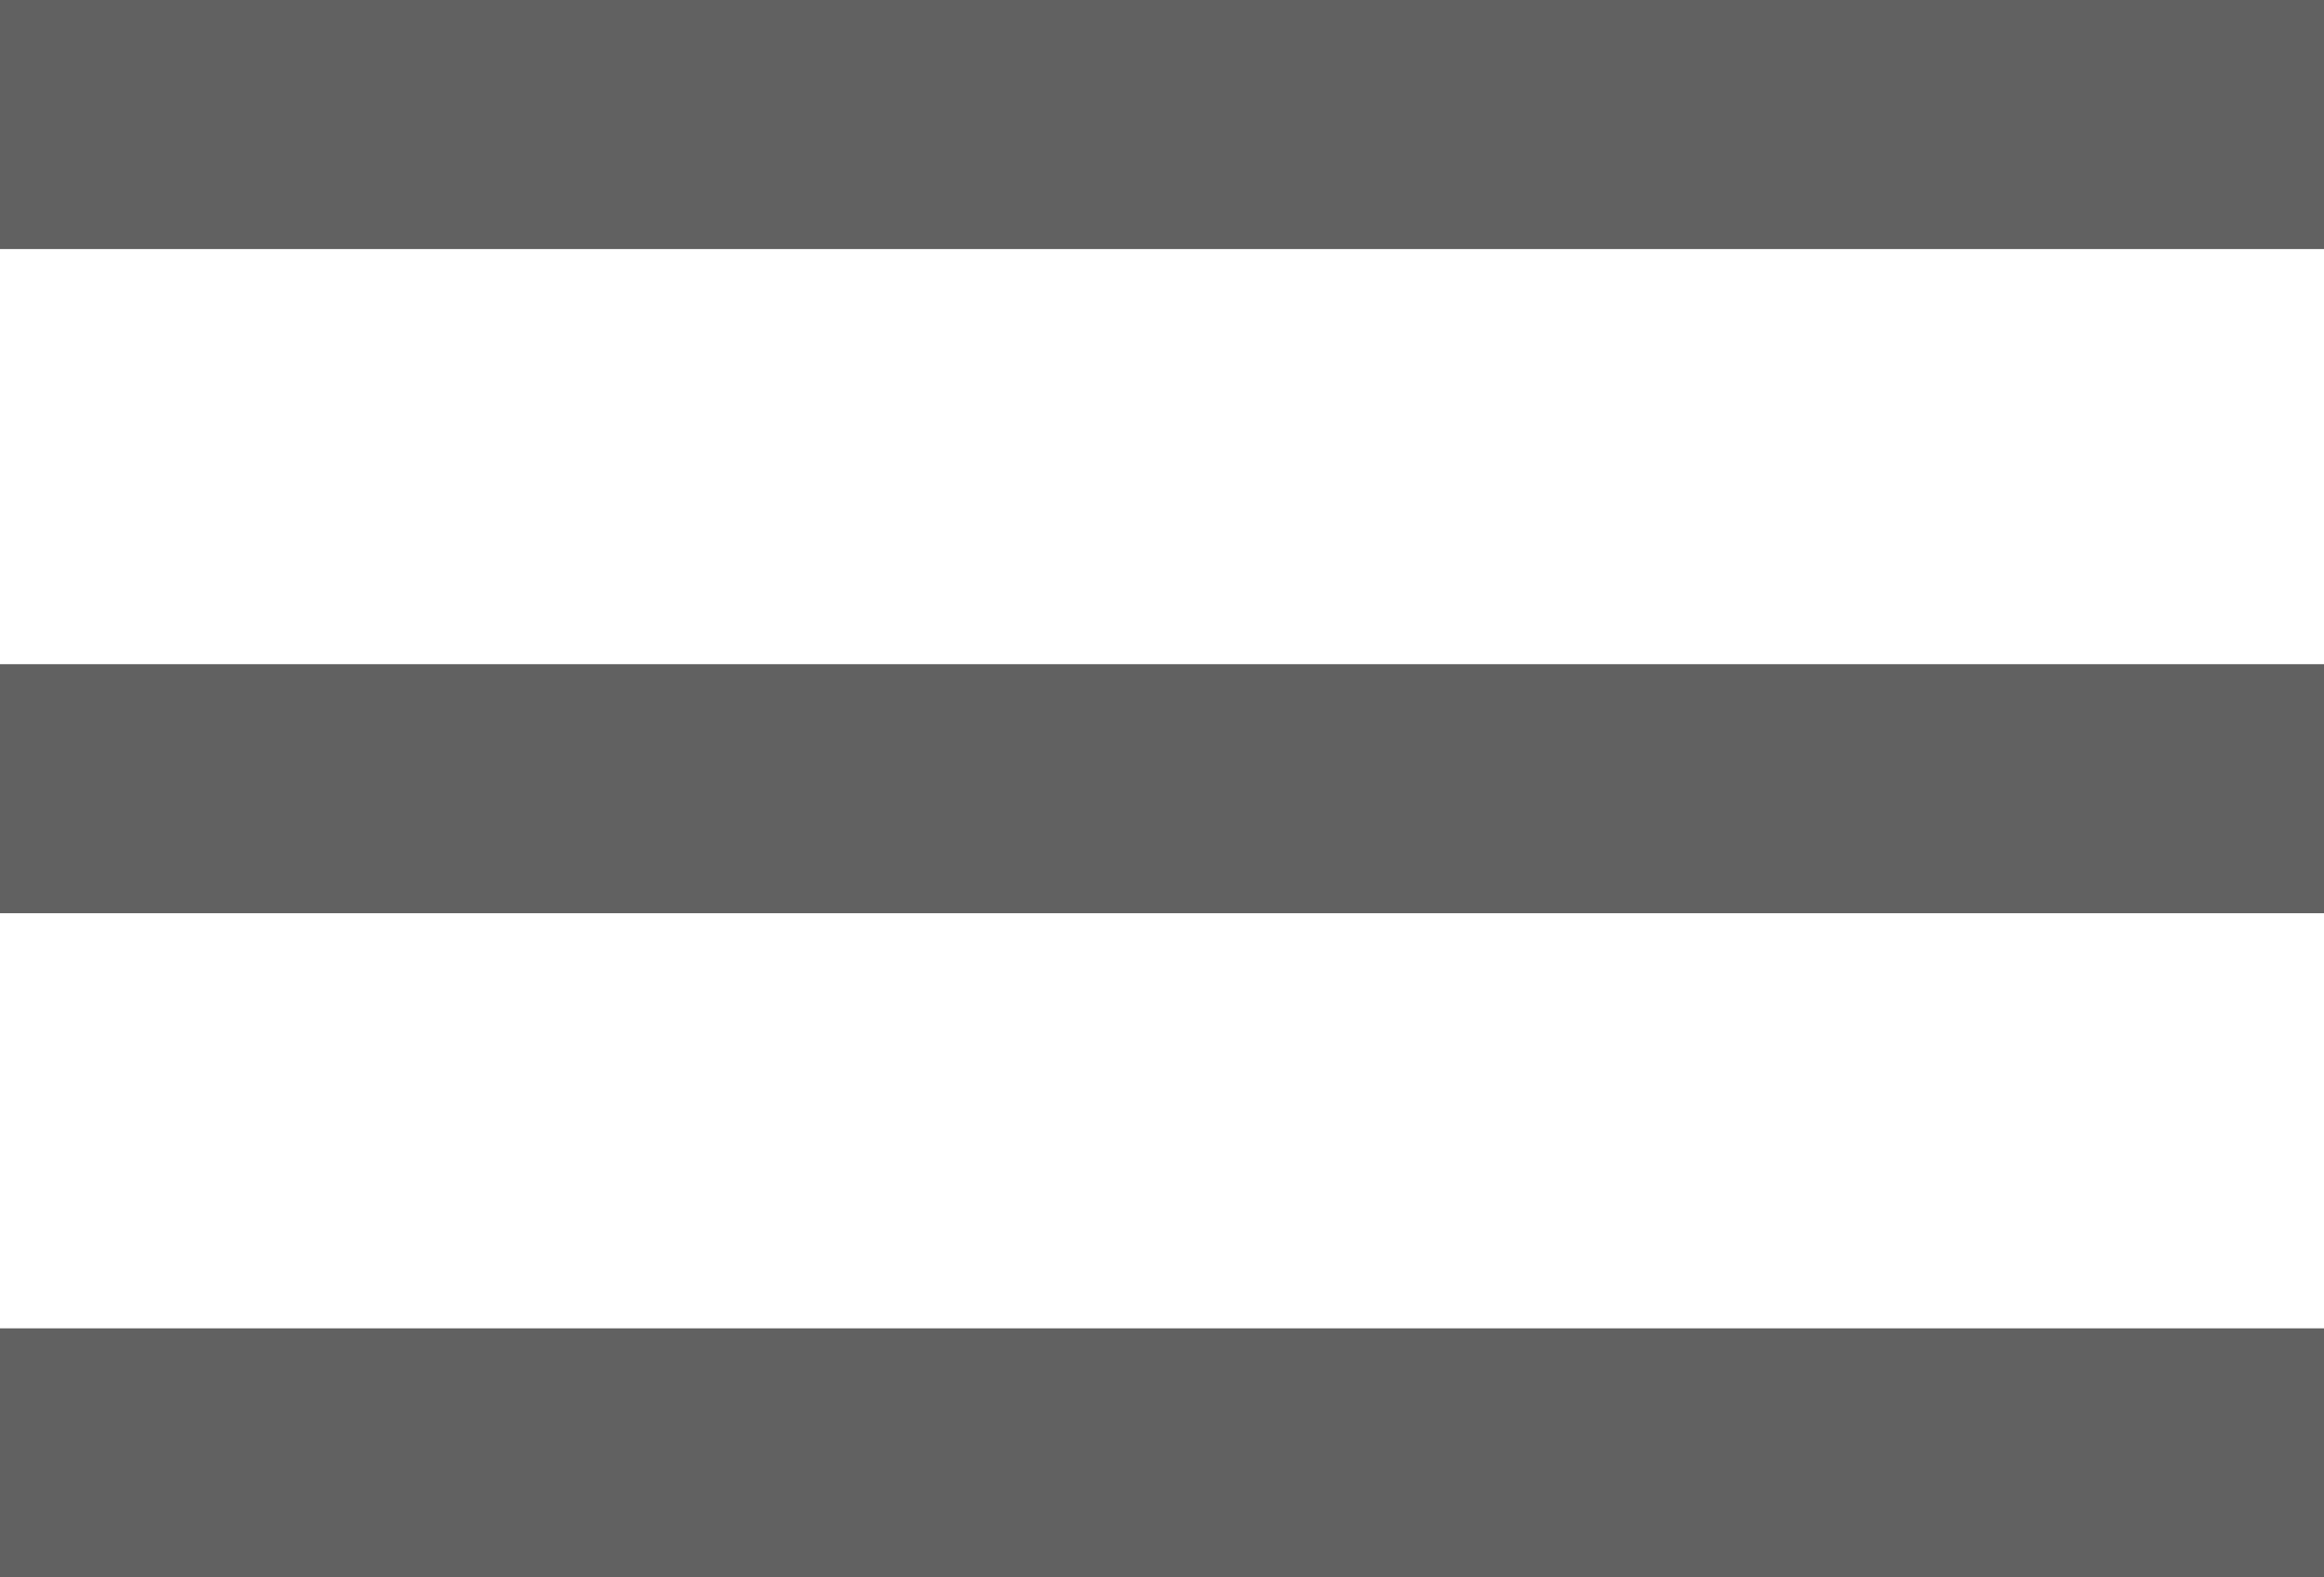 <svg xmlns="http://www.w3.org/2000/svg" xmlns:xlink="http://www.w3.org/1999/xlink" width="28" height="19" viewBox="0 0 28 19"><defs><path id="e9wia" d="M718 31v3h-28v-3zm-28 8h28v3h-28zm0 8h28v3h-28z"/></defs><g><g transform="translate(-690 -31)"><use fill="#616161" xlink:href="#e9wia"/></g></g></svg>